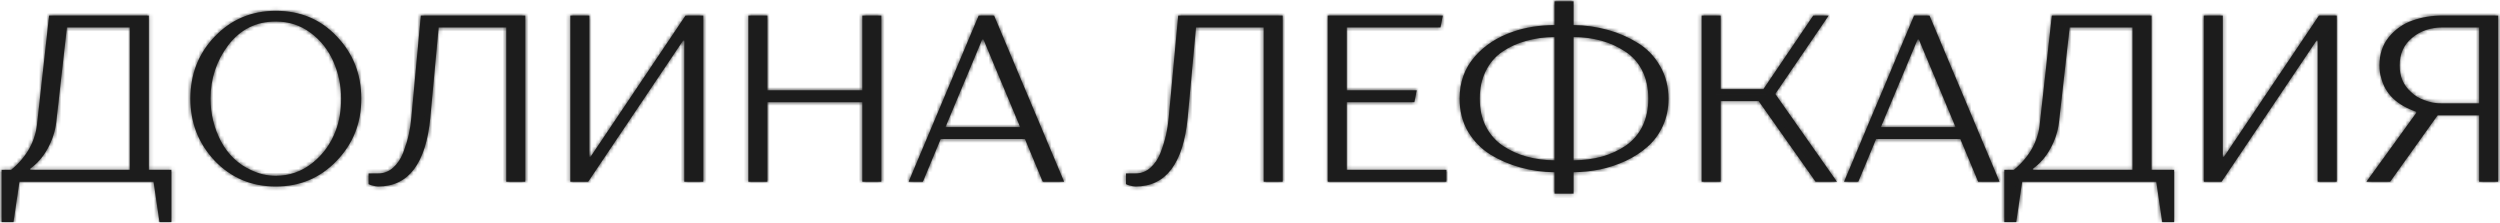 <?xml version="1.0" encoding="UTF-8"?> <svg xmlns="http://www.w3.org/2000/svg" width="674" height="60" viewBox="0 0 674 60" fill="none"><mask id="path-1-inside-1_95_2" fill="white"><path d="M41.398 49H5.237L3.638 59.88H0.438V45.8H2.998C7.264 42.259 9.611 37.992 10.037 33L13.238 4.2H40.117V45.8H46.197V59.88H42.998L41.398 49ZM18.038 7.4L15.158 33C14.859 35.432 14.091 37.779 12.854 40.04C11.616 42.301 10.037 44.115 8.117 45.48V45.8H34.998V7.4H18.038ZM51.325 26.6C51.325 19.987 53.522 14.397 57.917 9.832C62.354 5.224 67.837 2.92 74.365 2.92C80.978 2.92 86.461 5.224 90.813 9.832C95.208 14.44 97.405 20.029 97.405 26.6C97.405 33.171 95.186 38.76 90.749 43.368C86.312 47.976 80.85 50.28 74.365 50.28C67.837 50.28 62.354 47.976 57.917 43.368C53.522 38.717 51.325 33.128 51.325 26.6ZM91.965 26.6C91.965 23.101 91.282 19.795 89.917 16.68C88.552 13.523 86.504 10.92 83.773 8.872C81.042 6.824 77.906 5.8 74.365 5.8C69.074 5.8 64.808 7.912 61.565 12.136C58.365 16.36 56.765 21.181 56.765 26.6C56.765 30.696 57.704 34.536 59.581 38.12C61.501 41.704 64.21 44.285 67.709 45.864C69.842 46.888 72.061 47.4 74.365 47.4C78.034 47.4 81.32 46.248 84.221 43.944C87.122 41.64 89.234 38.696 90.557 35.112C91.496 32.595 91.965 29.757 91.965 26.6ZM141.615 4.2V49H136.495V7.4H118.255L116.015 31.72C114.82 44.093 110.127 50.28 101.935 50.28C101.508 50.28 100.932 50.173 100.207 49.96C99.994 49.917 99.716 49.811 99.375 49.64V46.76H101.935C103.471 46.76 104.815 46.248 105.967 45.224C107.162 44.157 108.079 42.792 108.719 41.128C109.359 39.421 109.85 37.821 110.191 36.328C110.532 34.792 110.767 33.256 110.895 31.72L113.455 4.2H141.615ZM158.888 4.2V42.28H159.208L184.808 4.2H189.608V49H184.488V10.92H184.168L158.568 49H153.768V4.2H158.888ZM206.888 4.2V24.36H232.488V4.2H237.608V49H232.488V27.56H206.888V49H201.768V4.2H206.888ZM281.128 49L276.328 37.48H253.608L248.808 49H244.968L263.848 4.2H268.008L286.888 49H281.128ZM264.808 10.6L254.888 34.28H275.048L265.128 10.6H264.808ZM345.803 4.2V49H340.683V7.4H322.443L320.203 31.72C319.008 44.093 314.315 50.28 306.123 50.28C305.696 50.28 305.12 50.173 304.395 49.96C304.181 49.917 303.904 49.811 303.562 49.64V46.76H306.123C307.659 46.76 309.003 46.248 310.155 45.224C311.349 44.157 312.267 42.792 312.907 41.128C313.547 39.421 314.037 37.821 314.379 36.328C314.72 34.792 314.955 33.256 315.083 31.72L317.643 4.2H345.803ZM363.075 27.56V45.8H389.955V49H357.955V4.2H388.995L388.355 7.4H363.075V24.36H381.955L381.315 27.56H363.075ZM424.225 0.36V6.76C427.382 6.803 430.433 7.229 433.377 8.04C436.321 8.851 439.03 10.024 441.505 11.56C444.022 13.096 446.028 15.165 447.521 17.768C449.057 20.371 449.825 23.315 449.825 26.6C449.825 29.288 449.313 31.741 448.289 33.96C447.265 36.179 445.9 38.035 444.193 39.528C442.529 41.021 440.566 42.301 438.305 43.368C436.086 44.392 433.782 45.16 431.393 45.672C429.046 46.141 426.657 46.397 424.225 46.44V52.2H419.105V46.44C415.948 46.397 412.897 45.971 409.953 45.16C407.009 44.349 404.278 43.176 401.761 41.64C399.286 40.061 397.281 37.992 395.745 35.432C394.252 32.829 393.505 29.885 393.505 26.6C393.505 22.205 394.849 18.451 397.537 15.336C400.225 12.221 403.745 9.939 408.097 8.488C411.297 7.379 414.966 6.803 419.105 6.76V0.36H424.225ZM398.945 26.6C398.945 29.459 399.5 31.976 400.609 34.152C401.761 36.328 403.297 38.056 405.217 39.336C407.137 40.616 409.249 41.576 411.553 42.216C413.9 42.856 416.417 43.197 419.105 43.24V9.96C416.332 10.003 413.75 10.365 411.361 11.048C409.014 11.688 406.881 12.669 404.961 13.992C403.084 15.272 401.612 17 400.545 19.176C399.478 21.309 398.945 23.784 398.945 26.6ZM424.225 9.96V43.24C426.998 43.197 429.558 42.856 431.905 42.216C434.294 41.533 436.428 40.552 438.305 39.272C440.225 37.949 441.718 36.221 442.785 34.088C443.852 31.912 444.385 29.416 444.385 26.6C444.385 23.699 443.83 21.16 442.721 18.984C441.612 16.808 440.076 15.101 438.113 13.864C436.193 12.584 434.081 11.624 431.777 10.984C429.473 10.344 426.956 10.003 424.225 9.96ZM478.608 25.32L495.248 49H489.488L474.128 27.24H463.888V49H458.768V4.2H463.888V24.04H475.408L488.847 4.2H493.008L478.608 25.32ZM533.315 49L528.515 37.48H505.795L500.995 49H497.155L516.035 4.2H520.195L539.075 49H533.315ZM516.995 10.6L507.075 34.28H527.235L517.315 10.6H516.995ZM581.335 49H545.175L543.575 59.88H540.375V45.8H542.935C547.202 42.259 549.548 37.992 549.975 33L553.175 4.2H580.055V45.8H586.135V59.88H582.935L581.335 49ZM557.975 7.4L555.095 33C554.796 35.432 554.028 37.779 552.791 40.04C551.554 42.301 549.975 44.115 548.055 45.48V45.8H574.935V7.4H557.975ZM599.263 4.2V42.28H599.583L625.183 4.2H629.983V49H624.863V10.92H624.543L598.943 49H594.143V4.2H599.263ZM668.382 31.08H657.183L644.383 49H637.983L651.423 30.44V30.12C646.175 28.328 643.017 25.256 641.951 20.904C641.652 20.008 641.503 18.92 641.503 17.64C641.503 14.611 642.356 12.051 644.062 9.96C645.812 7.869 647.924 6.397 650.399 5.544C652.873 4.648 655.561 4.2 658.463 4.2H673.503V49H668.382V31.08ZM658.463 27.88H668.382V7.4H658.463C655.22 7.4 652.489 8.339 650.271 10.216C648.052 12.051 646.943 14.525 646.943 17.64C646.943 20.669 647.988 23.08 650.079 24.872C651.017 25.811 652.233 26.536 653.727 27.048C655.092 27.603 656.671 27.88 658.463 27.88Z"></path></mask><path d="M41.398 49H5.237L3.638 59.88H0.438V45.8H2.998C7.264 42.259 9.611 37.992 10.037 33L13.238 4.2H40.117V45.8H46.197V59.88H42.998L41.398 49ZM18.038 7.4L15.158 33C14.859 35.432 14.091 37.779 12.854 40.04C11.616 42.301 10.037 44.115 8.117 45.48V45.8H34.998V7.4H18.038ZM51.325 26.6C51.325 19.987 53.522 14.397 57.917 9.832C62.354 5.224 67.837 2.92 74.365 2.92C80.978 2.92 86.461 5.224 90.813 9.832C95.208 14.44 97.405 20.029 97.405 26.6C97.405 33.171 95.186 38.76 90.749 43.368C86.312 47.976 80.85 50.28 74.365 50.28C67.837 50.28 62.354 47.976 57.917 43.368C53.522 38.717 51.325 33.128 51.325 26.6ZM91.965 26.6C91.965 23.101 91.282 19.795 89.917 16.68C88.552 13.523 86.504 10.92 83.773 8.872C81.042 6.824 77.906 5.8 74.365 5.8C69.074 5.8 64.808 7.912 61.565 12.136C58.365 16.36 56.765 21.181 56.765 26.6C56.765 30.696 57.704 34.536 59.581 38.12C61.501 41.704 64.21 44.285 67.709 45.864C69.842 46.888 72.061 47.4 74.365 47.4C78.034 47.4 81.32 46.248 84.221 43.944C87.122 41.64 89.234 38.696 90.557 35.112C91.496 32.595 91.965 29.757 91.965 26.6ZM141.615 4.2V49H136.495V7.4H118.255L116.015 31.72C114.82 44.093 110.127 50.28 101.935 50.28C101.508 50.28 100.932 50.173 100.207 49.96C99.994 49.917 99.716 49.811 99.375 49.64V46.76H101.935C103.471 46.76 104.815 46.248 105.967 45.224C107.162 44.157 108.079 42.792 108.719 41.128C109.359 39.421 109.85 37.821 110.191 36.328C110.532 34.792 110.767 33.256 110.895 31.72L113.455 4.2H141.615ZM158.888 4.2V42.28H159.208L184.808 4.2H189.608V49H184.488V10.92H184.168L158.568 49H153.768V4.2H158.888ZM206.888 4.2V24.36H232.488V4.2H237.608V49H232.488V27.56H206.888V49H201.768V4.2H206.888ZM281.128 49L276.328 37.48H253.608L248.808 49H244.968L263.848 4.2H268.008L286.888 49H281.128ZM264.808 10.6L254.888 34.28H275.048L265.128 10.6H264.808ZM345.803 4.2V49H340.683V7.4H322.443L320.203 31.72C319.008 44.093 314.315 50.28 306.123 50.28C305.696 50.28 305.12 50.173 304.395 49.96C304.181 49.917 303.904 49.811 303.562 49.64V46.76H306.123C307.659 46.76 309.003 46.248 310.155 45.224C311.349 44.157 312.267 42.792 312.907 41.128C313.547 39.421 314.037 37.821 314.379 36.328C314.72 34.792 314.955 33.256 315.083 31.72L317.643 4.2H345.803ZM363.075 27.56V45.8H389.955V49H357.955V4.2H388.995L388.355 7.4H363.075V24.36H381.955L381.315 27.56H363.075ZM424.225 0.36V6.76C427.382 6.803 430.433 7.229 433.377 8.04C436.321 8.851 439.03 10.024 441.505 11.56C444.022 13.096 446.028 15.165 447.521 17.768C449.057 20.371 449.825 23.315 449.825 26.6C449.825 29.288 449.313 31.741 448.289 33.96C447.265 36.179 445.9 38.035 444.193 39.528C442.529 41.021 440.566 42.301 438.305 43.368C436.086 44.392 433.782 45.16 431.393 45.672C429.046 46.141 426.657 46.397 424.225 46.44V52.2H419.105V46.44C415.948 46.397 412.897 45.971 409.953 45.16C407.009 44.349 404.278 43.176 401.761 41.64C399.286 40.061 397.281 37.992 395.745 35.432C394.252 32.829 393.505 29.885 393.505 26.6C393.505 22.205 394.849 18.451 397.537 15.336C400.225 12.221 403.745 9.939 408.097 8.488C411.297 7.379 414.966 6.803 419.105 6.76V0.36H424.225ZM398.945 26.6C398.945 29.459 399.5 31.976 400.609 34.152C401.761 36.328 403.297 38.056 405.217 39.336C407.137 40.616 409.249 41.576 411.553 42.216C413.9 42.856 416.417 43.197 419.105 43.24V9.96C416.332 10.003 413.75 10.365 411.361 11.048C409.014 11.688 406.881 12.669 404.961 13.992C403.084 15.272 401.612 17 400.545 19.176C399.478 21.309 398.945 23.784 398.945 26.6ZM424.225 9.96V43.24C426.998 43.197 429.558 42.856 431.905 42.216C434.294 41.533 436.428 40.552 438.305 39.272C440.225 37.949 441.718 36.221 442.785 34.088C443.852 31.912 444.385 29.416 444.385 26.6C444.385 23.699 443.83 21.16 442.721 18.984C441.612 16.808 440.076 15.101 438.113 13.864C436.193 12.584 434.081 11.624 431.777 10.984C429.473 10.344 426.956 10.003 424.225 9.96ZM478.608 25.32L495.248 49H489.488L474.128 27.24H463.888V49H458.768V4.2H463.888V24.04H475.408L488.847 4.2H493.008L478.608 25.32ZM533.315 49L528.515 37.48H505.795L500.995 49H497.155L516.035 4.2H520.195L539.075 49H533.315ZM516.995 10.6L507.075 34.28H527.235L517.315 10.6H516.995ZM581.335 49H545.175L543.575 59.88H540.375V45.8H542.935C547.202 42.259 549.548 37.992 549.975 33L553.175 4.2H580.055V45.8H586.135V59.88H582.935L581.335 49ZM557.975 7.4L555.095 33C554.796 35.432 554.028 37.779 552.791 40.04C551.554 42.301 549.975 44.115 548.055 45.48V45.8H574.935V7.4H557.975ZM599.263 4.2V42.28H599.583L625.183 4.2H629.983V49H624.863V10.92H624.543L598.943 49H594.143V4.2H599.263ZM668.382 31.08H657.183L644.383 49H637.983L651.423 30.44V30.12C646.175 28.328 643.017 25.256 641.951 20.904C641.652 20.008 641.503 18.92 641.503 17.64C641.503 14.611 642.356 12.051 644.062 9.96C645.812 7.869 647.924 6.397 650.399 5.544C652.873 4.648 655.561 4.2 658.463 4.2H673.503V49H668.382V31.08ZM658.463 27.88H668.382V7.4H658.463C655.22 7.4 652.489 8.339 650.271 10.216C648.052 12.051 646.943 14.525 646.943 17.64C646.943 20.669 647.988 23.08 650.079 24.872C651.017 25.811 652.233 26.536 653.727 27.048C655.092 27.603 656.671 27.88 658.463 27.88Z" fill="#1C1C1C"></path><path d="M41.398 49L42.882 48.782L42.693 47.5H41.398V49ZM5.237 49V47.5H3.942L3.753 48.782L5.237 49ZM3.638 59.88V61.38H4.933L5.122 60.098L3.638 59.88ZM0.438 59.88H-1.062V61.38H0.438V59.88ZM0.438 45.8V44.3H-1.062V45.8H0.438ZM2.998 45.8V47.3H3.539L3.955 46.954L2.998 45.8ZM10.037 33L8.547 32.834L8.545 32.853L8.543 32.872L10.037 33ZM13.238 4.2V2.7H11.895L11.747 4.034L13.238 4.2ZM40.117 4.2H41.617V2.7H40.117V4.2ZM40.117 45.8H38.617V47.3H40.117V45.8ZM46.197 45.8H47.697V44.3H46.197V45.8ZM46.197 59.88V61.38H47.697V59.88H46.197ZM42.998 59.88L41.514 60.098L41.702 61.38H42.998V59.88ZM18.038 7.4V5.9H16.697L16.547 7.232L18.038 7.4ZM15.158 33L16.646 33.183L16.647 33.175L16.648 33.168L15.158 33ZM12.854 40.04L14.169 40.76L14.169 40.76L12.854 40.04ZM8.117 45.48L7.248 44.258L6.617 44.706V45.48H8.117ZM8.117 45.8H6.617V47.3H8.117V45.8ZM34.998 45.8V47.3H36.498V45.8H34.998ZM34.998 7.4H36.498V5.9H34.998V7.4ZM41.398 47.5H5.237V50.5H41.398V47.5ZM3.753 48.782L2.153 59.662L5.122 60.098L6.722 49.218L3.753 48.782ZM3.638 58.38H0.438V61.38H3.638V58.38ZM1.938 59.88V45.8H-1.062V59.88H1.938ZM0.438 47.3H2.998V44.3H0.438V47.3ZM3.955 46.954C8.495 43.187 11.067 38.565 11.532 33.128L8.543 32.872C8.154 37.419 6.033 41.331 2.039 44.646L3.955 46.954ZM11.528 33.166L14.728 4.366L11.747 4.034L8.547 32.834L11.528 33.166ZM13.238 5.7H40.117V2.7H13.238V5.7ZM38.617 4.2V45.8H41.617V4.2H38.617ZM40.117 47.3H46.197V44.3H40.117V47.3ZM44.697 45.8V59.88H47.697V45.8H44.697ZM46.197 58.38H42.998V61.38H46.197V58.38ZM44.481 59.662L42.882 48.782L39.913 49.218L41.514 60.098L44.481 59.662ZM16.547 7.232L13.667 32.832L16.648 33.168L19.528 7.568L16.547 7.232ZM13.669 32.817C13.394 35.051 12.689 37.216 11.538 39.32L14.169 40.76C15.493 38.341 16.323 35.813 16.646 33.183L13.669 32.817ZM11.538 39.32C10.399 41.401 8.966 43.036 7.248 44.258L8.987 46.702C11.109 45.194 12.834 43.201 14.169 40.76L11.538 39.32ZM6.617 45.48V45.8H9.617V45.48H6.617ZM8.117 47.3H34.998V44.3H8.117V47.3ZM36.498 45.8V7.4H33.498V45.8H36.498ZM34.998 5.9H18.038V8.9H34.998V5.9ZM57.917 9.832L56.837 8.792L56.836 8.792L57.917 9.832ZM90.813 9.832L89.722 10.862L89.728 10.867L90.813 9.832ZM90.749 43.368L89.668 42.328L89.668 42.328L90.749 43.368ZM57.917 43.368L56.827 44.398L56.832 44.403L56.837 44.408L57.917 43.368ZM89.917 16.68L88.54 17.275L88.543 17.282L89.917 16.68ZM61.565 12.136L60.375 11.223L60.369 11.23L61.565 12.136ZM59.581 38.12L58.252 38.816L58.259 38.828L59.581 38.12ZM67.709 45.864L68.358 44.512L68.342 44.504L68.326 44.497L67.709 45.864ZM84.221 43.944L83.288 42.769L83.288 42.769L84.221 43.944ZM90.557 35.112L89.151 34.588L89.15 34.593L90.557 35.112ZM52.825 26.6C52.825 20.356 54.885 15.145 58.998 10.872L56.836 8.792C52.16 13.65 49.825 19.617 49.825 26.6H52.825ZM58.998 10.873C63.146 6.565 68.235 4.42 74.365 4.42V1.42C67.439 1.42 61.563 3.883 56.837 8.792L58.998 10.873ZM74.365 4.42C80.586 4.42 85.667 6.568 89.722 10.862L91.903 8.802C87.255 3.88 81.371 1.42 74.365 1.42V4.42ZM89.728 10.867C93.847 15.187 95.905 20.401 95.905 26.6H98.905C98.905 19.657 96.569 13.694 91.898 8.797L89.728 10.867ZM95.905 26.6C95.905 32.794 93.829 38.007 89.668 42.328L91.829 44.408C96.544 39.513 98.905 33.547 98.905 26.6H95.905ZM89.668 42.328C85.518 46.637 80.449 48.78 74.365 48.78V51.78C81.252 51.78 87.105 49.315 91.829 44.408L89.668 42.328ZM74.365 48.78C68.235 48.78 63.146 46.635 58.998 42.328L56.837 44.408C61.563 49.317 67.439 51.78 74.365 51.78V48.78ZM59.007 42.338C54.882 37.972 52.825 32.754 52.825 26.6H49.825C49.825 33.502 52.163 39.463 56.827 44.398L59.007 42.338ZM93.465 26.6C93.465 22.9 92.742 19.388 91.291 16.078L88.543 17.282C89.823 20.201 90.465 23.302 90.465 26.6H93.465ZM91.294 16.085C89.826 12.69 87.614 9.878 84.673 7.672L82.873 10.072C85.393 11.962 87.278 14.356 88.54 17.275L91.294 16.085ZM84.673 7.672C81.672 5.422 78.218 4.3 74.365 4.3V7.3C77.595 7.3 80.412 8.226 82.873 10.072L84.673 7.672ZM74.365 4.3C68.605 4.3 63.9 6.632 60.375 11.223L62.755 13.049C65.716 9.192 69.544 7.3 74.365 7.3V4.3ZM60.369 11.23C56.967 15.721 55.265 20.862 55.265 26.6H58.265C58.265 21.5 59.763 16.999 62.761 13.042L60.369 11.23ZM55.265 26.6C55.265 30.935 56.261 35.014 58.252 38.816L60.91 37.424C59.146 34.057 58.265 30.457 58.265 26.6H55.265ZM58.259 38.828C60.325 42.685 63.274 45.508 67.092 47.231L68.326 44.497C65.147 43.062 62.677 40.723 60.903 37.412L58.259 38.828ZM67.06 47.216C69.39 48.335 71.83 48.9 74.365 48.9V45.9C72.292 45.9 70.294 45.441 68.358 44.512L67.06 47.216ZM74.365 48.9C78.377 48.9 81.99 47.631 85.154 45.119L83.288 42.769C80.649 44.865 77.692 45.9 74.365 45.9V48.9ZM85.154 45.119C88.277 42.638 90.549 39.465 91.964 35.631L89.15 34.593C87.919 37.927 85.967 40.642 83.288 42.769L85.154 45.119ZM91.963 35.636C92.974 32.925 93.465 29.906 93.465 26.6H90.465C90.465 29.609 90.018 32.265 89.151 34.588L91.963 35.636ZM141.615 4.2H143.115V2.7H141.615V4.2ZM141.615 49V50.5H143.115V49H141.615ZM136.495 49H134.995V50.5H136.495V49ZM136.495 7.4H137.995V5.9H136.495V7.4ZM118.255 7.4V5.9H116.887L116.761 7.262L118.255 7.4ZM116.015 31.72L117.508 31.864L117.509 31.858L116.015 31.72ZM100.207 49.96L100.63 48.521L100.566 48.502L100.501 48.489L100.207 49.96ZM99.375 49.64H97.875V50.567L98.704 50.982L99.375 49.64ZM99.375 46.76V45.26H97.875V46.76H99.375ZM105.967 45.224L106.964 46.345L106.966 46.343L105.967 45.224ZM108.719 41.128L110.119 41.666L110.123 41.655L108.719 41.128ZM110.191 36.328L111.653 36.662L111.655 36.653L110.191 36.328ZM110.895 31.72L109.401 31.581L109.401 31.588L109.4 31.595L110.895 31.72ZM113.455 4.2V2.7H112.088L111.961 4.061L113.455 4.2ZM140.115 4.2V49H143.115V4.2H140.115ZM141.615 47.5H136.495V50.5H141.615V47.5ZM137.995 49V7.4H134.995V49H137.995ZM136.495 5.9H118.255V8.9H136.495V5.9ZM116.761 7.262L114.521 31.582L117.509 31.858L119.749 7.538L116.761 7.262ZM114.522 31.576C113.937 37.636 112.51 41.958 110.404 44.733C108.359 47.43 105.592 48.78 101.935 48.78V51.78C106.47 51.78 110.146 50.037 112.794 46.547C115.381 43.136 116.899 38.177 117.508 31.864L114.522 31.576ZM101.935 48.78C101.721 48.78 101.307 48.72 100.63 48.521L99.784 51.399C100.558 51.627 101.295 51.78 101.935 51.78V48.78ZM100.501 48.489C100.502 48.489 100.463 48.481 100.377 48.448C100.294 48.416 100.185 48.368 100.046 48.298L98.704 50.982C99.09 51.174 99.506 51.349 99.913 51.431L100.501 48.489ZM100.875 49.64V46.76H97.875V49.64H100.875ZM99.375 48.26H101.935V45.26H99.375V48.26ZM101.935 48.26C103.84 48.26 105.538 47.612 106.964 46.345L104.97 44.103C104.092 44.884 103.102 45.26 101.935 45.26V48.26ZM106.966 46.343C108.358 45.1 109.403 43.528 110.119 41.666L107.319 40.59C106.755 42.056 105.965 43.215 104.968 44.105L106.966 46.343ZM110.123 41.655C110.783 39.897 111.295 38.232 111.653 36.662L108.729 35.994C108.405 37.411 107.935 38.946 107.315 40.601L110.123 41.655ZM111.655 36.653C112.011 35.053 112.256 33.45 112.39 31.845L109.4 31.595C109.278 33.062 109.054 34.531 108.727 36.003L111.655 36.653ZM112.389 31.859L114.949 4.339L111.961 4.061L109.401 31.581L112.389 31.859ZM113.455 5.7H141.615V2.7H113.455V5.7ZM158.888 4.2H160.388V2.7H158.888V4.2ZM158.888 42.28H157.388V43.78H158.888V42.28ZM159.208 42.28V43.78H160.007L160.452 43.117L159.208 42.28ZM184.808 4.2V2.7H184.008L183.563 3.363L184.808 4.2ZM189.608 4.2H191.108V2.7H189.608V4.2ZM189.608 49V50.5H191.108V49H189.608ZM184.488 49H182.988V50.5H184.488V49ZM184.488 10.92H185.988V9.42H184.488V10.92ZM184.168 10.92V9.42H183.368L182.923 10.083L184.168 10.92ZM158.568 49V50.5H159.367L159.812 49.837L158.568 49ZM153.768 49H152.268V50.5H153.768V49ZM153.768 4.2V2.7H152.268V4.2H153.768ZM157.388 4.2V42.28H160.388V4.2H157.388ZM158.888 43.78H159.208V40.78H158.888V43.78ZM160.452 43.117L186.052 5.037L183.563 3.363L157.963 41.443L160.452 43.117ZM184.808 5.7H189.608V2.7H184.808V5.7ZM188.108 4.2V49H191.108V4.2H188.108ZM189.608 47.5H184.488V50.5H189.608V47.5ZM185.988 49V10.92H182.988V49H185.988ZM184.488 9.42H184.168V12.42H184.488V9.42ZM182.923 10.083L157.323 48.163L159.812 49.837L185.412 11.757L182.923 10.083ZM158.568 47.5H153.768V50.5H158.568V47.5ZM155.268 49V4.2H152.268V49H155.268ZM153.768 5.7H158.888V2.7H153.768V5.7ZM206.888 4.2H208.388V2.7H206.888V4.2ZM206.888 24.36H205.388V25.86H206.888V24.36ZM232.488 24.36V25.86H233.988V24.36H232.488ZM232.488 4.2V2.7H230.988V4.2H232.488ZM237.608 4.2H239.108V2.7H237.608V4.2ZM237.608 49V50.5H239.108V49H237.608ZM232.488 49H230.988V50.5H232.488V49ZM232.488 27.56H233.988V26.06H232.488V27.56ZM206.888 27.56V26.06H205.388V27.56H206.888ZM206.888 49V50.5H208.388V49H206.888ZM201.768 49H200.268V50.5H201.768V49ZM201.768 4.2V2.7H200.268V4.2H201.768ZM205.388 4.2V24.36H208.388V4.2H205.388ZM206.888 25.86H232.488V22.86H206.888V25.86ZM233.988 24.36V4.2H230.988V24.36H233.988ZM232.488 5.7H237.608V2.7H232.488V5.7ZM236.108 4.2V49H239.108V4.2H236.108ZM237.608 47.5H232.488V50.5H237.608V47.5ZM233.988 49V27.56H230.988V49H233.988ZM232.488 26.06H206.888V29.06H232.488V26.06ZM205.388 27.56V49H208.388V27.56H205.388ZM206.888 47.5H201.768V50.5H206.888V47.5ZM203.268 49V4.2H200.268V49H203.268ZM201.768 5.7H206.888V2.7H201.768V5.7ZM281.128 49L279.743 49.577L280.128 50.5H281.128V49ZM276.328 37.48L277.712 36.903L277.328 35.98H276.328V37.48ZM253.608 37.48V35.98H252.608L252.223 36.903L253.608 37.48ZM248.808 49V50.5H249.808L250.192 49.577L248.808 49ZM244.968 49L243.585 48.417L242.708 50.5H244.968V49ZM263.848 4.2V2.7H262.852L262.465 3.617L263.848 4.2ZM268.008 4.2L269.39 3.617L269.003 2.7H268.008V4.2ZM286.888 49V50.5H289.147L288.27 48.417L286.888 49ZM264.808 10.6V9.1H263.81L263.424 10.02L264.808 10.6ZM254.888 34.28L253.504 33.7L252.633 35.78H254.888V34.28ZM275.048 34.28V35.78H277.302L276.431 33.7L275.048 34.28ZM265.128 10.6L266.511 10.02L266.125 9.1H265.128V10.6ZM282.512 48.423L277.712 36.903L274.943 38.057L279.743 49.577L282.512 48.423ZM276.328 35.98H253.608V38.98H276.328V35.98ZM252.223 36.903L247.423 48.423L250.192 49.577L254.992 38.057L252.223 36.903ZM248.808 47.5H244.968V50.5H248.808V47.5ZM246.35 49.583L265.23 4.783L262.465 3.617L243.585 48.417L246.35 49.583ZM263.848 5.7H268.008V2.7H263.848V5.7ZM266.625 4.783L285.505 49.583L288.27 48.417L269.39 3.617L266.625 4.783ZM286.888 47.5H281.128V50.5H286.888V47.5ZM263.424 10.02L253.504 33.7L256.271 34.86L266.191 11.18L263.424 10.02ZM254.888 35.78H275.048V32.78H254.888V35.78ZM276.431 33.7L266.511 10.02L263.744 11.18L273.664 34.86L276.431 33.7ZM265.128 9.1H264.808V12.1H265.128V9.1ZM345.803 4.2H347.303V2.7H345.803V4.2ZM345.803 49V50.5H347.303V49H345.803ZM340.683 49H339.183V50.5H340.683V49ZM340.683 7.4H342.183V5.9H340.683V7.4ZM322.443 7.4V5.9H321.074L320.949 7.262L322.443 7.4ZM320.203 31.72L321.696 31.864L321.696 31.858L320.203 31.72ZM304.395 49.96L304.818 48.521L304.754 48.502L304.689 48.489L304.395 49.96ZM303.562 49.64H302.062V50.567L302.892 50.982L303.562 49.64ZM303.562 46.76V45.26H302.062V46.76H303.562ZM310.155 45.224L311.151 46.345L311.154 46.343L310.155 45.224ZM312.907 41.128L314.307 41.666L314.311 41.655L312.907 41.128ZM314.379 36.328L315.841 36.662L315.843 36.653L314.379 36.328ZM315.083 31.72L313.589 31.581L313.588 31.588L313.588 31.595L315.083 31.72ZM317.643 4.2V2.7H316.276L316.149 4.061L317.643 4.2ZM344.303 4.2V49H347.303V4.2H344.303ZM345.803 47.5H340.683V50.5H345.803V47.5ZM342.183 49V7.4H339.183V49H342.183ZM340.683 5.9H322.443V8.9H340.683V5.9ZM320.949 7.262L318.709 31.582L321.696 31.858L323.936 7.538L320.949 7.262ZM318.709 31.576C318.124 37.636 316.697 41.958 314.591 44.733C312.546 47.43 309.779 48.78 306.123 48.78V51.78C310.658 51.78 314.334 50.037 316.982 46.547C319.569 43.136 321.086 38.177 321.696 31.864L318.709 31.576ZM306.123 48.78C305.909 48.78 305.494 48.72 304.818 48.521L303.971 51.399C304.746 51.627 305.483 51.78 306.123 51.78V48.78ZM304.689 48.489C304.689 48.489 304.651 48.481 304.565 48.448C304.482 48.416 304.372 48.368 304.233 48.298L302.892 50.982C303.277 51.174 303.694 51.349 304.1 51.431L304.689 48.489ZM305.062 49.64V46.76H302.062V49.64H305.062ZM303.562 48.26H306.123V45.26H303.562V48.26ZM306.123 48.26C308.027 48.26 309.726 47.612 311.151 46.345L309.158 44.103C308.279 44.884 307.29 45.26 306.123 45.26V48.26ZM311.154 46.343C312.545 45.1 313.591 43.528 314.307 41.666L311.506 40.59C310.942 42.056 310.153 43.215 309.155 44.105L311.154 46.343ZM314.311 41.655C314.97 39.897 315.482 38.232 315.841 36.662L312.916 35.994C312.592 37.411 312.123 38.946 311.502 40.601L314.311 41.655ZM315.843 36.653C316.199 35.053 316.444 33.45 316.577 31.845L313.588 31.595C313.465 33.062 313.241 34.531 312.914 36.003L315.843 36.653ZM316.576 31.859L319.136 4.339L316.149 4.061L313.589 31.581L316.576 31.859ZM317.643 5.7H345.803V2.7H317.643V5.7ZM363.075 27.56V26.06H361.575V27.56H363.075ZM363.075 45.8H361.575V47.3H363.075V45.8ZM389.955 45.8H391.455V44.3H389.955V45.8ZM389.955 49V50.5H391.455V49H389.955ZM357.955 49H356.455V50.5H357.955V49ZM357.955 4.2V2.7H356.455V4.2H357.955ZM388.995 4.2L390.466 4.494L390.825 2.7H388.995V4.2ZM388.355 7.4V8.9H389.585L389.826 7.694L388.355 7.4ZM363.075 7.4V5.9H361.575V7.4H363.075ZM363.075 24.36H361.575V25.86H363.075V24.36ZM381.955 24.36L383.426 24.654L383.785 22.86H381.955V24.36ZM381.315 27.56V29.06H382.545L382.786 27.854L381.315 27.56ZM361.575 27.56V45.8H364.575V27.56H361.575ZM363.075 47.3H389.955V44.3H363.075V47.3ZM388.455 45.8V49H391.455V45.8H388.455ZM389.955 47.5H357.955V50.5H389.955V47.5ZM359.455 49V4.2H356.455V49H359.455ZM357.955 5.7H388.995V2.7H357.955V5.7ZM387.524 3.906L386.884 7.106L389.826 7.694L390.466 4.494L387.524 3.906ZM388.355 5.9H363.075V8.9H388.355V5.9ZM361.575 7.4V24.36H364.575V7.4H361.575ZM363.075 25.86H381.955V22.86H363.075V25.86ZM380.484 24.066L379.844 27.266L382.786 27.854L383.426 24.654L380.484 24.066ZM381.315 26.06H363.075V29.06H381.315V26.06ZM424.225 0.36H425.725V-1.14H424.225V0.36ZM424.225 6.76H422.725V8.24L424.205 8.26L424.225 6.76ZM441.505 11.56L440.714 12.835L440.724 12.841L441.505 11.56ZM447.521 17.768L446.22 18.515L446.225 18.523L446.229 18.53L447.521 17.768ZM448.289 33.96L446.927 33.331L446.927 33.331L448.289 33.96ZM444.193 39.528L443.205 38.399L443.198 38.405L443.191 38.412L444.193 39.528ZM438.305 43.368L438.934 44.73L438.945 44.725L438.305 43.368ZM431.393 45.672L431.687 47.143L431.697 47.141L431.707 47.139L431.393 45.672ZM424.225 46.44L424.199 44.94L422.725 44.966V46.44H424.225ZM424.225 52.2V53.7H425.725V52.2H424.225ZM419.105 52.2H417.605V53.7H419.105V52.2ZM419.105 46.44H420.605V44.96L419.125 44.94L419.105 46.44ZM401.761 41.64L400.954 42.905L400.967 42.913L400.98 42.92L401.761 41.64ZM395.745 35.432L394.444 36.178L394.451 36.191L394.459 36.204L395.745 35.432ZM408.097 8.488L408.571 9.911L408.58 9.908L408.588 9.905L408.097 8.488ZM419.105 6.76L419.12 8.26L420.605 8.245V6.76H419.105ZM419.105 0.36V-1.14H417.605V0.36H419.105ZM400.609 34.152L399.273 34.833L399.278 34.844L399.283 34.854L400.609 34.152ZM405.217 39.336L406.049 38.088L406.049 38.088L405.217 39.336ZM411.553 42.216L411.152 43.661L411.158 43.663L411.553 42.216ZM419.105 43.24L419.081 44.74L420.605 44.764V43.24H419.105ZM419.105 9.96H420.605V8.437L419.082 8.46L419.105 9.96ZM411.361 11.048L411.756 12.495L411.764 12.493L411.773 12.49L411.361 11.048ZM404.961 13.992L405.806 15.231L405.812 15.227L404.961 13.992ZM400.545 19.176L401.887 19.847L401.892 19.836L400.545 19.176ZM424.225 9.96L424.248 8.46L422.725 8.436V9.96H424.225ZM424.225 43.24H422.725V44.763L424.248 44.74L424.225 43.24ZM431.905 42.216L432.3 43.663L432.308 43.661L432.317 43.658L431.905 42.216ZM438.305 39.272L439.15 40.511L439.156 40.507L438.305 39.272ZM442.785 34.088L444.127 34.759L444.132 34.748L442.785 34.088ZM442.721 18.984L441.385 19.665L441.385 19.665L442.721 18.984ZM438.113 13.864L437.281 15.112L437.297 15.123L437.313 15.133L438.113 13.864ZM431.777 10.984L431.376 12.429L431.376 12.429L431.777 10.984ZM422.725 0.36V6.76H425.725V0.36H422.725ZM424.205 8.26C427.239 8.301 430.162 8.711 432.979 9.486L433.775 6.594C430.704 5.748 427.526 5.304 424.245 5.26L424.205 8.26ZM432.979 9.486C435.791 10.261 438.367 11.378 440.714 12.835L442.296 10.286C439.694 8.67 436.851 7.441 433.775 6.594L432.979 9.486ZM440.724 12.841C443.022 14.243 444.85 16.127 446.22 18.515L448.822 17.021C447.205 14.204 445.023 11.949 442.286 10.28L440.724 12.841ZM446.229 18.53C447.617 20.882 448.325 23.559 448.325 26.6H451.325C451.325 23.071 450.497 19.859 448.813 17.006L446.229 18.53ZM448.325 26.6C448.325 29.093 447.851 31.329 446.927 33.331L449.651 34.589C450.775 32.154 451.325 29.483 451.325 26.6H448.325ZM446.927 33.331C445.984 35.374 444.741 37.055 443.205 38.399L445.181 40.657C447.058 39.014 448.546 36.983 449.651 34.589L446.927 33.331ZM443.191 38.412C441.647 39.797 439.81 40.999 437.665 42.011L438.945 44.725C441.323 43.603 443.411 42.246 445.195 40.644L443.191 38.412ZM437.676 42.006C435.558 42.984 433.36 43.717 431.079 44.205L431.707 47.139C434.205 46.603 436.614 45.8 438.934 44.73L437.676 42.006ZM431.099 44.201C428.842 44.653 426.542 44.899 424.199 44.94L424.251 47.94C426.772 47.895 429.251 47.63 431.687 47.143L431.099 44.201ZM422.725 46.44V52.2H425.725V46.44H422.725ZM424.225 50.7H419.105V53.7H424.225V50.7ZM420.605 52.2V46.44H417.605V52.2H420.605ZM419.125 44.94C416.091 44.899 413.168 44.489 410.351 43.714L409.555 46.606C412.626 47.452 415.804 47.895 419.085 47.94L419.125 44.94ZM410.351 43.714C407.537 42.939 404.936 41.82 402.542 40.359L400.98 42.92C403.621 44.532 406.481 45.76 409.555 46.606L410.351 43.714ZM402.568 40.375C400.292 38.924 398.45 37.025 397.031 34.66L394.459 36.204C396.112 38.959 398.28 41.199 400.954 42.905L402.568 40.375ZM397.046 34.685C395.695 32.331 395.005 29.649 395.005 26.6H392.005C392.005 30.122 392.808 33.328 394.444 36.178L397.046 34.685ZM395.005 26.6C395.005 22.539 396.236 19.139 398.673 16.316L396.401 14.356C393.462 17.762 392.005 21.872 392.005 26.6H395.005ZM398.673 16.316C401.164 13.429 404.445 11.286 408.571 9.911L407.623 7.065C403.045 8.591 399.286 11.014 396.401 14.356L398.673 16.316ZM408.588 9.905C411.606 8.859 415.109 8.301 419.12 8.26L419.09 5.26C414.824 5.304 410.988 5.898 407.606 7.071L408.588 9.905ZM420.605 6.76V0.36H417.605V6.76H420.605ZM419.105 1.86H424.225V-1.14H419.105V1.86ZM397.445 26.6C397.445 29.655 398.039 32.413 399.273 34.833L401.945 33.471C400.961 31.539 400.445 29.262 400.445 26.6H397.445ZM399.283 34.854C400.544 37.235 402.244 39.157 404.385 40.584L406.049 38.088C404.35 36.955 402.978 35.421 401.935 33.45L399.283 34.854ZM404.385 40.584C406.442 41.955 408.7 42.98 411.152 43.661L411.954 40.771C409.798 40.172 407.832 39.277 406.049 38.088L404.385 40.584ZM411.158 43.663C413.638 44.339 416.281 44.695 419.081 44.74L419.129 41.74C416.553 41.699 414.161 41.373 411.948 40.769L411.158 43.663ZM420.605 43.24V9.96H417.605V43.24H420.605ZM419.082 8.46C416.192 8.505 413.479 8.883 410.949 9.606L411.773 12.49C414.022 11.848 416.471 11.501 419.128 11.46L419.082 8.46ZM410.966 9.601C408.464 10.283 406.175 11.334 404.11 12.757L405.812 15.227C407.587 14.005 409.565 13.093 411.756 12.495L410.966 9.601ZM404.116 12.753C402.01 14.189 400.371 16.123 399.198 18.516L401.892 19.836C402.852 17.877 404.158 16.355 405.806 15.231L404.116 12.753ZM399.203 18.505C398.015 20.881 397.445 23.593 397.445 26.6H400.445C400.445 23.975 400.941 21.737 401.887 19.847L399.203 18.505ZM422.725 9.96V43.24H425.725V9.96H422.725ZM424.248 44.74C427.13 44.696 429.816 44.34 432.3 43.663L431.51 40.769C429.3 41.372 426.867 41.699 424.202 41.74L424.248 44.74ZM432.317 43.658C434.846 42.936 437.128 41.89 439.15 40.511L437.46 38.033C435.727 39.214 433.742 40.131 431.493 40.774L432.317 43.658ZM439.156 40.507C441.29 39.038 442.949 37.113 444.127 34.759L441.443 33.417C440.487 35.329 439.16 36.861 437.454 38.037L439.156 40.507ZM444.132 34.748C445.314 32.336 445.885 29.608 445.885 26.6H442.885C442.885 29.224 442.389 31.488 441.438 33.428L444.132 34.748ZM445.885 26.6C445.885 23.506 445.293 20.726 444.057 18.303L441.385 19.665C442.368 21.594 442.885 23.891 442.885 26.6H445.885ZM444.057 18.303C442.832 15.899 441.116 13.984 438.913 12.595L437.313 15.133C439.035 16.218 440.391 17.717 441.385 19.665L444.057 18.303ZM438.945 12.616C436.888 11.245 434.63 10.22 432.178 9.539L431.376 12.429C433.532 13.028 435.498 13.923 437.281 15.112L438.945 12.616ZM432.178 9.539C429.735 8.86 427.089 8.505 424.248 8.46L424.202 11.46C426.822 11.501 429.211 11.828 431.376 12.429L432.178 9.539ZM478.608 25.32L477.368 24.475L476.783 25.333L477.38 26.182L478.608 25.32ZM495.248 49V50.5H498.135L496.475 48.138L495.248 49ZM489.488 49L488.262 49.865L488.71 50.5H489.488V49ZM474.128 27.24L475.353 26.375L474.905 25.74H474.128V27.24ZM463.888 27.24V25.74H462.388V27.24H463.888ZM463.888 49V50.5H465.388V49H463.888ZM458.768 49H457.268V50.5H458.768V49ZM458.768 4.2V2.7H457.268V4.2H458.768ZM463.888 4.2H465.388V2.7H463.888V4.2ZM463.888 24.04H462.388V25.54H463.888V24.04ZM475.408 24.04V25.54H476.203L476.649 24.881L475.408 24.04ZM488.847 4.2V2.7H488.052L487.606 3.359L488.847 4.2ZM493.008 4.2L494.247 5.045L495.846 2.7H493.008V4.2ZM477.38 26.182L494.02 49.862L496.475 48.138L479.835 24.458L477.38 26.182ZM495.248 47.5H489.488V50.5H495.248V47.5ZM490.713 48.135L475.353 26.375L472.902 28.105L488.262 49.865L490.713 48.135ZM474.128 25.74H463.888V28.74H474.128V25.74ZM462.388 27.24V49H465.388V27.24H462.388ZM463.888 47.5H458.768V50.5H463.888V47.5ZM460.268 49V4.2H457.268V49H460.268ZM458.768 5.7H463.888V2.7H458.768V5.7ZM462.388 4.2V24.04H465.388V4.2H462.388ZM463.888 25.54H475.408V22.54H463.888V25.54ZM476.649 24.881L490.089 5.041L487.606 3.359L474.166 23.199L476.649 24.881ZM488.847 5.7H493.008V2.7H488.847V5.7ZM491.768 3.355L477.368 24.475L479.847 26.165L494.247 5.045L491.768 3.355ZM533.315 49L531.93 49.577L532.315 50.5H533.315V49ZM528.515 37.48L529.9 36.903L529.515 35.98H528.515V37.48ZM505.795 37.48V35.98H504.795L504.41 36.903L505.795 37.48ZM500.995 49V50.5H501.995L502.38 49.577L500.995 49ZM497.155 49L495.773 48.417L494.895 50.5H497.155V49ZM516.035 4.2V2.7H515.039L514.653 3.617L516.035 4.2ZM520.195 4.2L521.577 3.617L521.191 2.7H520.195V4.2ZM539.075 49V50.5H541.335L540.457 48.417L539.075 49ZM516.995 10.6V9.1H515.997L515.611 10.02L516.995 10.6ZM507.075 34.28L505.691 33.7L504.82 35.78H507.075V34.28ZM527.235 34.28V35.78H529.49L528.619 33.7L527.235 34.28ZM517.315 10.6L518.699 10.02L518.313 9.1H517.315V10.6ZM534.7 48.423L529.9 36.903L527.13 38.057L531.93 49.577L534.7 48.423ZM528.515 35.98H505.795V38.98H528.515V35.98ZM504.41 36.903L499.61 48.423L502.38 49.577L507.18 38.057L504.41 36.903ZM500.995 47.5H497.155V50.5H500.995V47.5ZM498.537 49.583L517.417 4.783L514.653 3.617L495.773 48.417L498.537 49.583ZM516.035 5.7H520.195V2.7H516.035V5.7ZM518.813 4.783L537.693 49.583L540.457 48.417L521.577 3.617L518.813 4.783ZM539.075 47.5H533.315V50.5H539.075V47.5ZM515.611 10.02L505.691 33.7L508.459 34.86L518.379 11.18L515.611 10.02ZM507.075 35.78H527.235V32.78H507.075V35.78ZM528.619 33.7L518.699 10.02L515.931 11.18L525.851 34.86L528.619 33.7ZM517.315 9.1H516.995V12.1H517.315V9.1ZM581.335 49L582.819 48.782L582.631 47.5H581.335V49ZM545.175 49V47.5H543.879L543.691 48.782L545.175 49ZM543.575 59.88V61.38H544.871L545.059 60.098L543.575 59.88ZM540.375 59.88H538.875V61.38H540.375V59.88ZM540.375 45.8V44.3H538.875V45.8H540.375ZM542.935 45.8V47.3H543.476L543.893 46.954L542.935 45.8ZM549.975 33L548.484 32.834L548.482 32.853L548.48 32.872L549.975 33ZM553.175 4.2V2.7H551.832L551.684 4.034L553.175 4.2ZM580.055 4.2H581.555V2.7H580.055V4.2ZM580.055 45.8H578.555V47.3H580.055V45.8ZM586.135 45.8H587.635V44.3H586.135V45.8ZM586.135 59.88V61.38H587.635V59.88H586.135ZM582.935 59.88L581.451 60.098L581.639 61.38H582.935V59.88ZM557.975 7.4V5.9H556.634L556.484 7.232L557.975 7.4ZM555.095 33L556.584 33.183L556.585 33.175L556.586 33.168L555.095 33ZM552.791 40.04L554.107 40.76L554.107 40.76L552.791 40.04ZM548.055 45.48L547.186 44.258L546.555 44.706V45.48H548.055ZM548.055 45.8H546.555V47.3H548.055V45.8ZM574.935 45.8V47.3H576.435V45.8H574.935ZM574.935 7.4H576.435V5.9H574.935V7.4ZM581.335 47.5H545.175V50.5H581.335V47.5ZM543.691 48.782L542.091 59.662L545.059 60.098L546.659 49.218L543.691 48.782ZM543.575 58.38H540.375V61.38H543.575V58.38ZM541.875 59.88V45.8H538.875V59.88H541.875ZM540.375 47.3H542.935V44.3H540.375V47.3ZM543.893 46.954C548.432 43.187 551.005 38.565 551.47 33.128L548.48 32.872C548.092 37.419 545.971 41.331 541.977 44.646L543.893 46.954ZM551.466 33.166L554.666 4.366L551.684 4.034L548.484 32.834L551.466 33.166ZM553.175 5.7H580.055V2.7H553.175V5.7ZM578.555 4.2V45.8H581.555V4.2H578.555ZM580.055 47.3H586.135V44.3H580.055V47.3ZM584.635 45.8V59.88H587.635V45.8H584.635ZM586.135 58.38H582.935V61.38H586.135V58.38ZM584.419 59.662L582.819 48.782L579.851 49.218L581.451 60.098L584.419 59.662ZM556.484 7.232L553.604 32.832L556.586 33.168L559.466 7.568L556.484 7.232ZM553.606 32.817C553.332 35.051 552.626 37.216 551.475 39.32L554.107 40.76C555.431 38.341 556.261 35.813 556.584 33.183L553.606 32.817ZM551.475 39.32C550.336 41.401 548.904 43.036 547.186 44.258L548.924 46.702C551.046 45.194 552.771 43.201 554.107 40.76L551.475 39.32ZM546.555 45.48V45.8H549.555V45.48H546.555ZM548.055 47.3H574.935V44.3H548.055V47.3ZM576.435 45.8V7.4H573.435V45.8H576.435ZM574.935 5.9H557.975V8.9H574.935V5.9ZM599.263 4.2H600.763V2.7H599.263V4.2ZM599.263 42.28H597.763V43.78H599.263V42.28ZM599.583 42.28V43.78H600.382L600.827 43.117L599.583 42.28ZM625.183 4.2V2.7H624.383L623.938 3.363L625.183 4.2ZM629.983 4.2H631.483V2.7H629.983V4.2ZM629.983 49V50.5H631.483V49H629.983ZM624.863 49H623.363V50.5H624.863V49ZM624.863 10.92H626.363V9.42H624.863V10.92ZM624.543 10.92V9.42H623.743L623.298 10.083L624.543 10.92ZM598.943 49V50.5H599.742L600.187 49.837L598.943 49ZM594.143 49H592.643V50.5H594.143V49ZM594.143 4.2V2.7H592.643V4.2H594.143ZM597.763 4.2V42.28H600.763V4.2H597.763ZM599.263 43.78H599.583V40.78H599.263V43.78ZM600.827 43.117L626.427 5.037L623.938 3.363L598.338 41.443L600.827 43.117ZM625.183 5.7H629.983V2.7H625.183V5.7ZM628.483 4.2V49H631.483V4.2H628.483ZM629.983 47.5H624.863V50.5H629.983V47.5ZM626.363 49V10.92H623.363V49H626.363ZM624.863 9.42H624.543V12.42H624.863V9.42ZM623.298 10.083L597.698 48.163L600.187 49.837L625.787 11.757L623.298 10.083ZM598.943 47.5H594.143V50.5H598.943V47.5ZM595.643 49V4.2H592.643V49H595.643ZM594.143 5.7H599.263V2.7H594.143V5.7ZM668.382 31.08H669.882V29.58H668.382V31.08ZM657.183 31.08V29.58H656.411L655.962 30.208L657.183 31.08ZM644.383 49V50.5H645.154L645.603 49.872L644.383 49ZM637.983 49L636.768 48.12L635.044 50.5H637.983V49ZM651.423 30.44L652.637 31.32L652.923 30.926V30.44H651.423ZM651.423 30.12H652.923V29.047L651.907 28.701L651.423 30.12ZM641.951 20.904L643.407 20.547L643.393 20.488L643.374 20.43L641.951 20.904ZM644.062 9.96L642.912 8.997L642.906 9.004L642.901 9.011L644.062 9.96ZM650.399 5.544L650.887 6.962L650.898 6.958L650.909 6.954L650.399 5.544ZM673.503 4.2H675.003V2.7H673.503V4.2ZM673.503 49V50.5H675.003V49H673.503ZM668.382 49H666.882V50.5H668.382V49ZM668.382 27.88V29.38H669.882V27.88H668.382ZM668.382 7.4H669.882V5.9H668.382V7.4ZM650.271 10.216L651.226 11.372L651.233 11.367L651.239 11.361L650.271 10.216ZM650.079 24.872L651.139 23.811L651.098 23.771L651.055 23.733L650.079 24.872ZM653.727 27.048L654.291 25.658L654.252 25.643L654.213 25.629L653.727 27.048ZM668.382 29.58H657.183V32.58H668.382V29.58ZM655.962 30.208L643.162 48.128L645.603 49.872L658.403 31.952L655.962 30.208ZM644.383 47.5H637.983V50.5H644.383V47.5ZM639.197 49.88L652.637 31.32L650.208 29.56L636.768 48.12L639.197 49.88ZM652.923 30.44V30.12H649.923V30.44H652.923ZM651.907 28.701C647.011 27.029 644.322 24.281 643.407 20.547L640.494 21.261C641.712 26.231 645.338 29.627 650.938 31.54L651.907 28.701ZM643.374 20.43C643.14 19.73 643.003 18.812 643.003 17.64H640.003C640.003 19.028 640.163 20.286 640.527 21.378L643.374 20.43ZM643.003 17.64C643.003 14.912 643.763 12.699 645.224 10.909L642.901 9.011C640.948 11.403 640.003 14.31 640.003 17.64H643.003ZM645.213 10.923C646.795 9.032 648.682 7.723 650.887 6.962L649.91 4.126C647.166 5.072 644.829 6.707 642.912 8.997L645.213 10.923ZM650.909 6.954C653.204 6.123 655.718 5.7 658.463 5.7V2.7C655.405 2.7 652.542 3.173 649.888 4.134L650.909 6.954ZM658.463 5.7H673.503V2.7H658.463V5.7ZM672.003 4.2V49H675.003V4.2H672.003ZM673.503 47.5H668.382V50.5H673.503V47.5ZM669.882 49V31.08H666.882V49H669.882ZM658.463 29.38H668.382V26.38H658.463V29.38ZM669.882 27.88V7.4H666.882V27.88H669.882ZM668.382 5.9H658.463V8.9H668.382V5.9ZM658.463 5.9C654.909 5.9 651.823 6.938 649.302 9.071L651.239 11.361C653.156 9.74 655.531 8.9 658.463 8.9V5.9ZM649.315 9.06C646.72 11.205 645.443 14.12 645.443 17.64H648.443C648.443 14.931 649.383 12.896 651.226 11.372L649.315 9.06ZM645.443 17.64C645.443 21.058 646.643 23.903 649.102 26.011L651.055 23.733C649.332 22.257 648.443 20.281 648.443 17.64H645.443ZM649.018 25.933C650.146 27.061 651.571 27.895 653.24 28.467L654.213 25.629C652.895 25.177 651.888 24.561 651.139 23.811L649.018 25.933ZM653.162 28.438C654.741 29.079 656.518 29.38 658.463 29.38V26.38C656.823 26.38 655.443 26.126 654.291 25.658L653.162 28.438Z" fill="#1C1C1C" mask="url(#path-1-inside-1_95_2)"></path></svg> 